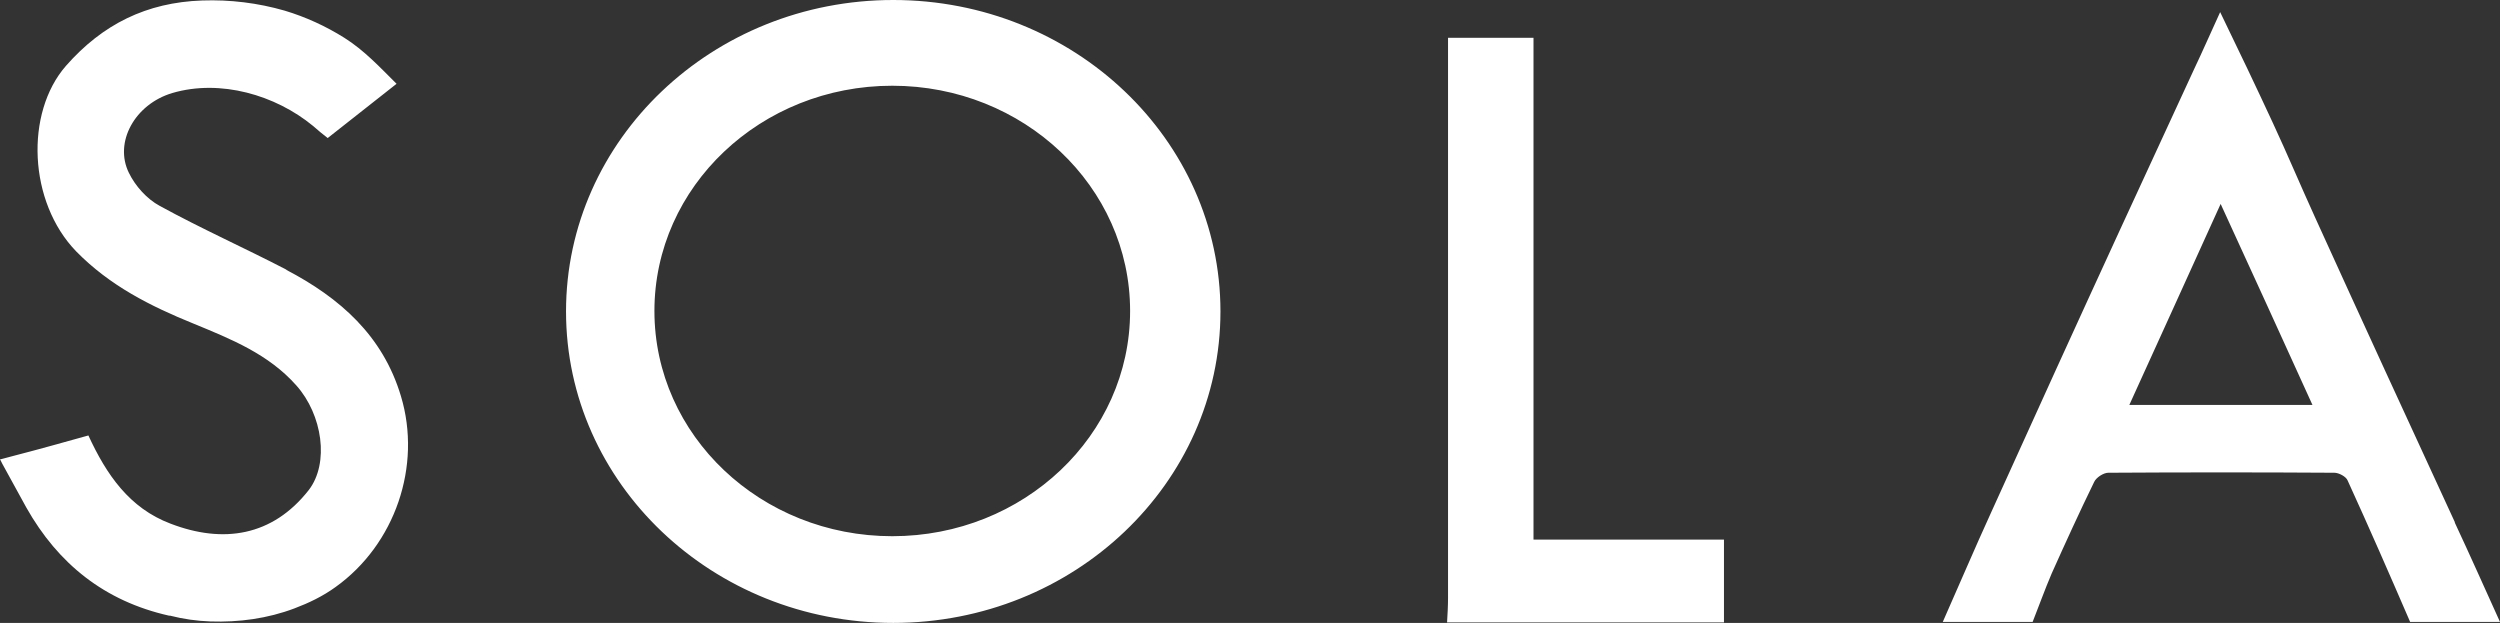 <?xml version="1.0" encoding="UTF-8"?> <svg xmlns="http://www.w3.org/2000/svg" width="598" height="149" viewBox="0 0 598 149" fill="none"><rect x="0" y="0" width="598" height="149" fill="#333333" stroke="none"/><path d="M95.909 94.776C100.932 111.46 94.507 130.23 80.255 140.426C77.218 142.628 73.83 144.25 70.442 145.524C64.017 147.957 57.125 148.884 50.349 148.652C47.078 148.537 43.807 148.073 40.653 147.262H40.42C24.999 143.786 13.902 134.865 6.308 121.425C4.439 117.949 2.453 114.473 0.584 110.997L0 109.838H0.234L3.738 108.911C9.579 107.405 15.303 105.783 21.144 104.161C25.467 113.546 30.957 121.54 40.77 125.248C53.387 130.114 65.185 128.26 73.83 117.253C78.853 110.765 77.101 99.179 70.91 92.227C64.251 84.696 55.256 81.104 46.261 77.397C35.98 73.225 26.284 68.359 18.224 60.133C6.776 48.315 5.958 26.996 15.771 15.757C24.532 5.793 35.046 0.579 48.363 0.116C55.022 -0.116 61.681 0.695 68.106 2.549C73.129 4.055 77.919 6.257 82.358 9.037C87.147 12.05 90.886 16.105 94.858 20.044C94.858 20.044 82.241 30.009 78.386 33.021C77.335 32.21 76.05 31.167 74.881 30.124C65.886 22.709 52.686 18.886 41.237 22.246C32.242 24.911 27.219 34.064 30.84 41.363C32.359 44.491 35.163 47.62 38.2 49.242C48.13 54.687 58.527 59.322 68.573 64.536H68.456C81.306 71.256 91.587 80.293 95.909 94.776ZM598 148.768H576.505C571.599 137.414 566.692 126.175 561.552 114.936C561.202 114.009 559.45 113.082 558.398 113.082C540.408 112.967 522.301 112.967 504.311 113.082C503.142 113.082 501.39 114.241 500.923 115.284C497.418 122.467 494.03 129.883 490.76 137.182C489.124 141.005 487.722 144.945 486.204 148.768H464.709C468.564 140.079 472.302 131.273 476.274 122.583C486.554 99.874 496.834 77.281 507.231 54.687C513.072 41.943 519.03 29.198 524.871 16.453C526.857 12.281 528.726 7.995 531.062 2.897C535.618 12.281 539.707 20.855 543.679 29.429C547.183 36.96 550.338 44.491 553.725 51.907C564.823 76.354 576.038 100.685 587.253 125.016L587.136 124.9C590.874 132.895 594.379 140.774 598 148.768ZM553.141 96.862C545.898 80.873 538.772 65.347 531.179 48.778C523.703 65.347 516.577 80.873 509.334 96.862H553.141ZM366.814 9.037H346.37V142.975C346.37 144.945 346.254 146.914 346.137 148.884H412.374V129.072H366.814V9.037ZM291.932 74.5C291.932 115.631 256.886 149 213.663 149C170.44 149 135.394 115.631 135.394 74.5C135.394 33.369 170.44 0 213.663 0C256.886 0 291.932 33.369 291.932 74.5ZM270.321 74.384C270.321 44.607 244.854 20.508 213.43 20.508C182.005 20.508 156.538 44.607 156.538 74.384C156.538 104.161 182.005 128.26 213.43 128.26C244.854 128.26 270.321 104.161 270.321 74.384Z" fill="white"></path></svg> 